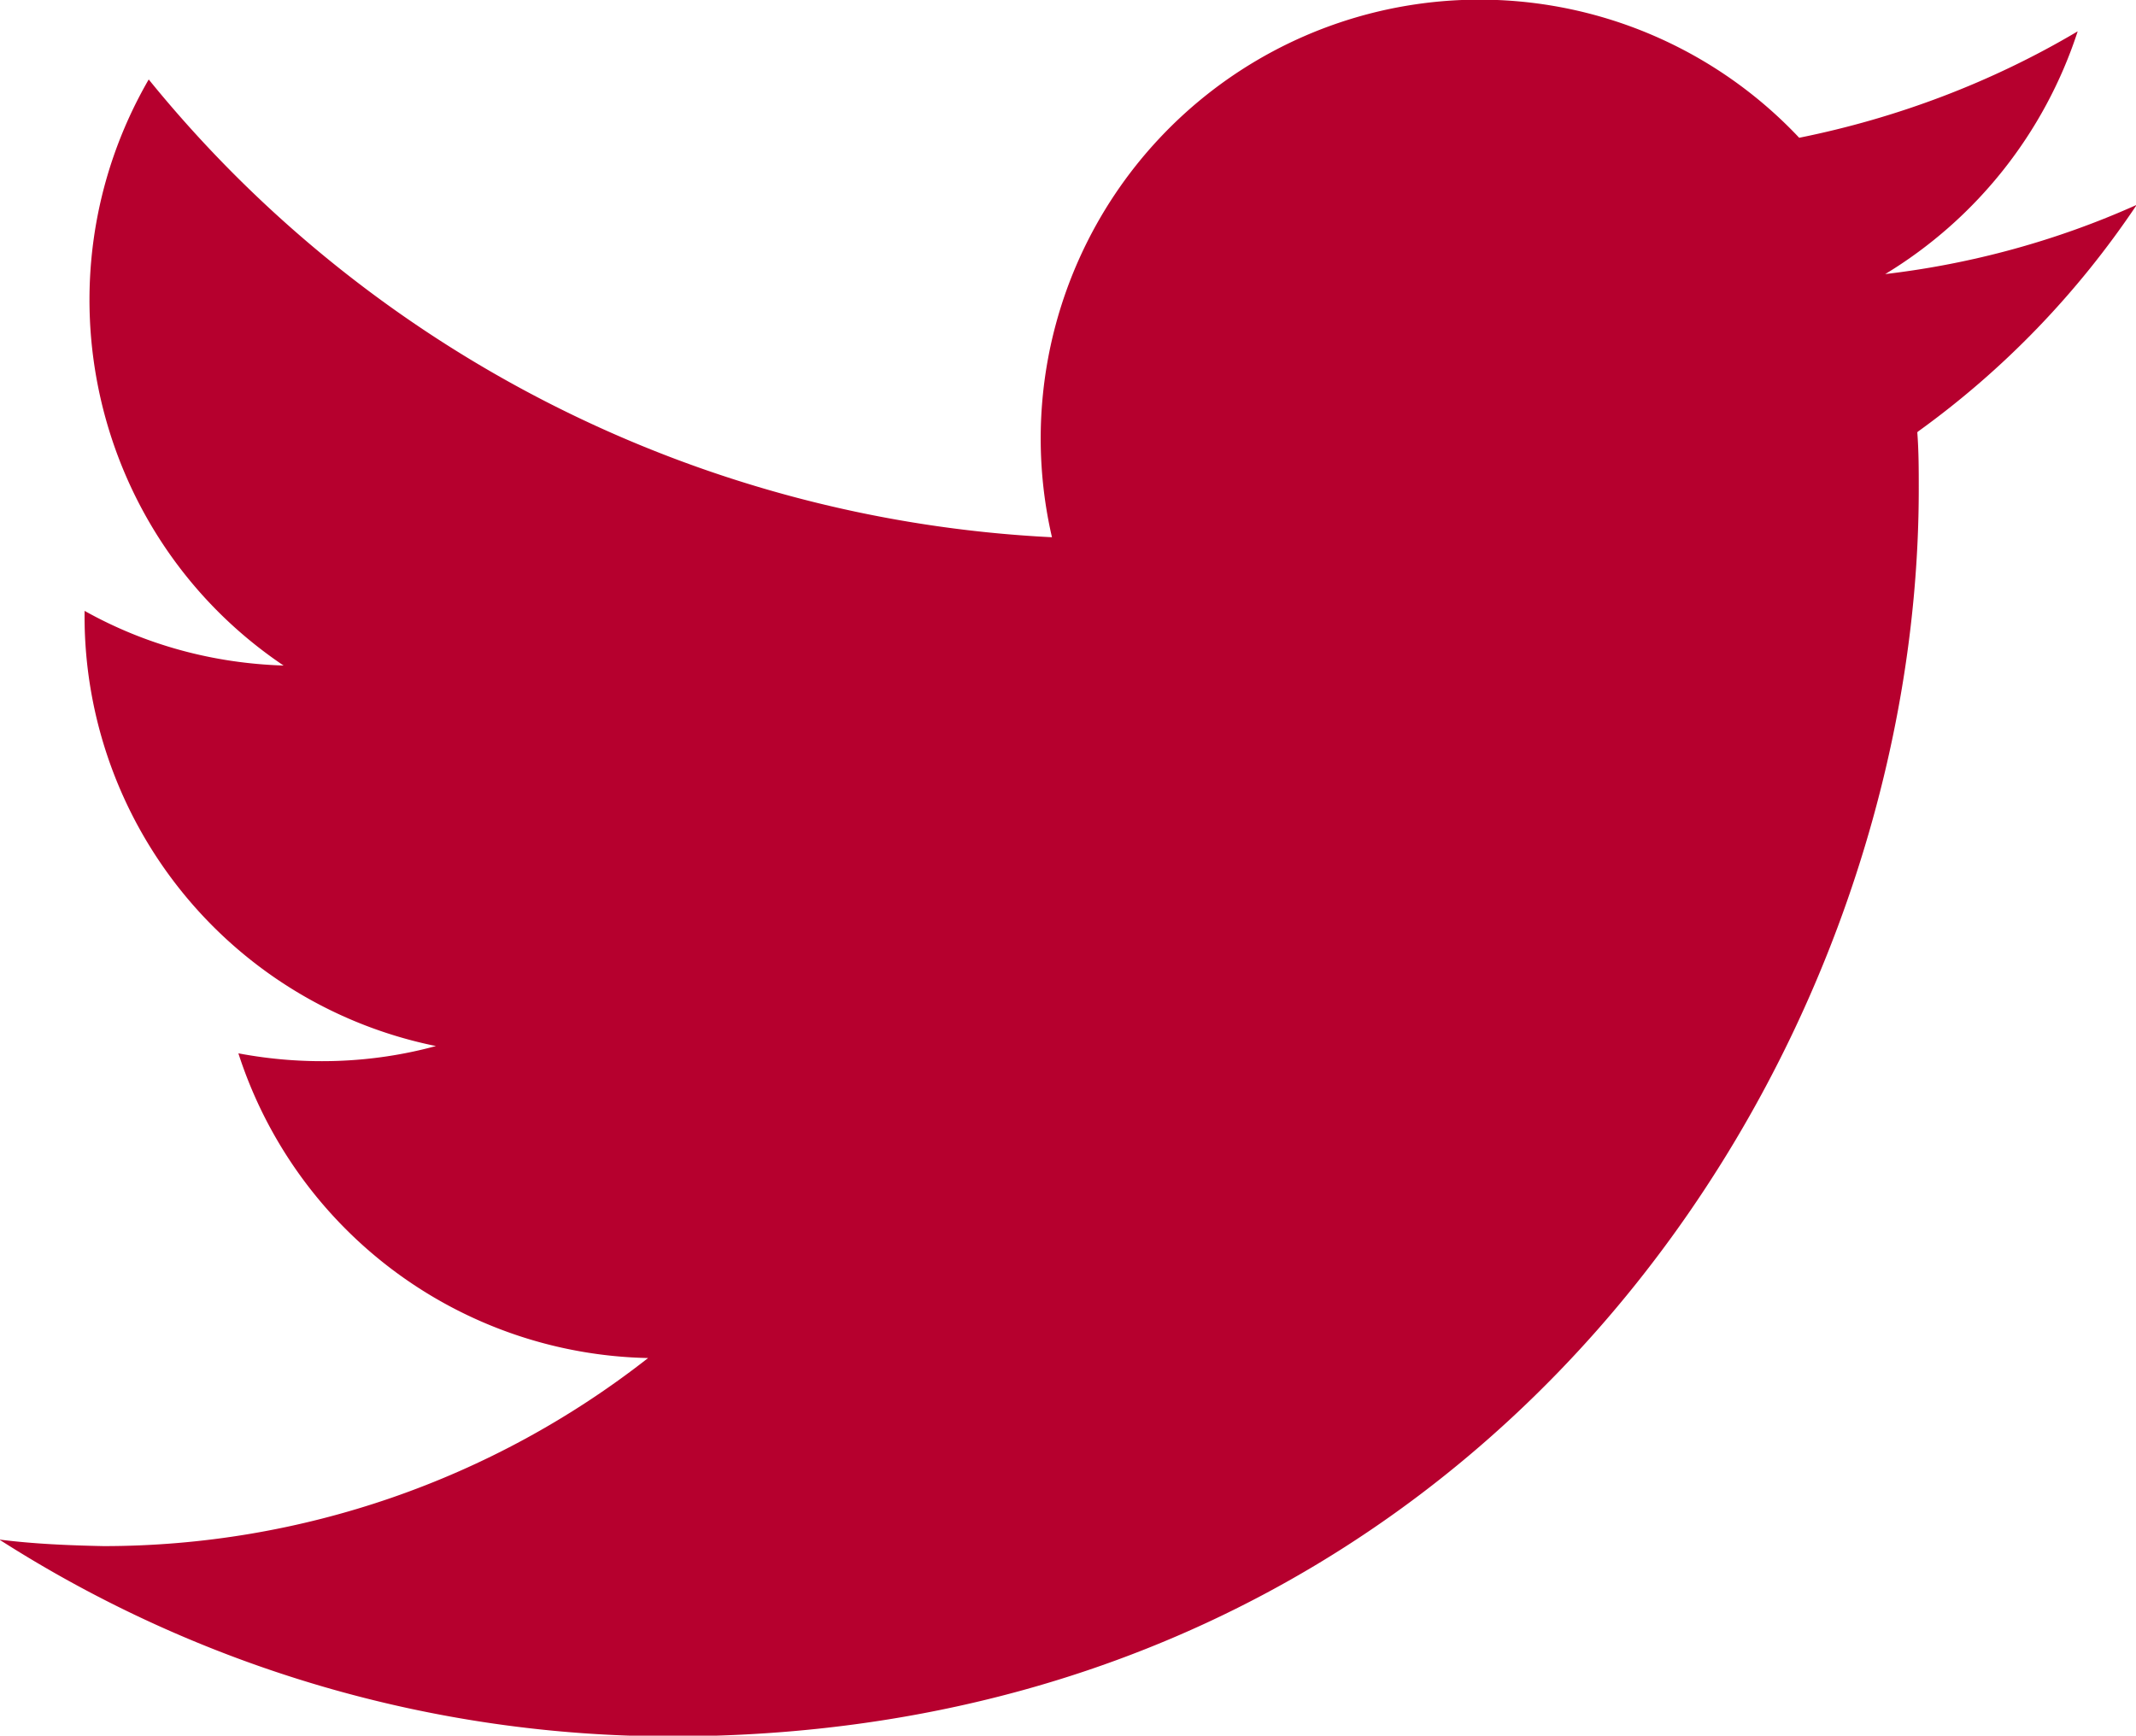 <svg xmlns="http://www.w3.org/2000/svg" viewBox="0 0 29.3 23.81"><path d="M26.3 5.93c.02.26.02.52.02.78 0 7.94-6.05 17.11-17.11 17.11-3.27 0-6.47-.94-9.22-2.7.47.06.95.08 1.43.09 2.71 0 5.34-.91 7.47-2.58a6.033 6.033 0 01-5.62-4.18c.9.17 1.83.14 2.71-.1a6.016 6.016 0 01-4.82-5.89v-.08c.84.47 1.77.72 2.73.75C1.26 7.36.45 3.84 2.04 1.09 5.09 4.85 9.6 7.13 14.43 7.37a6.02 6.02 0 0110.25-5.48c1.34-.27 2.64-.76 3.82-1.46a6.102 6.102 0 01-2.64 3.33c1.19-.14 2.36-.46 3.45-.95-.81 1.21-1.82 2.26-3 3.11z" fill="#b6002e"/></svg>